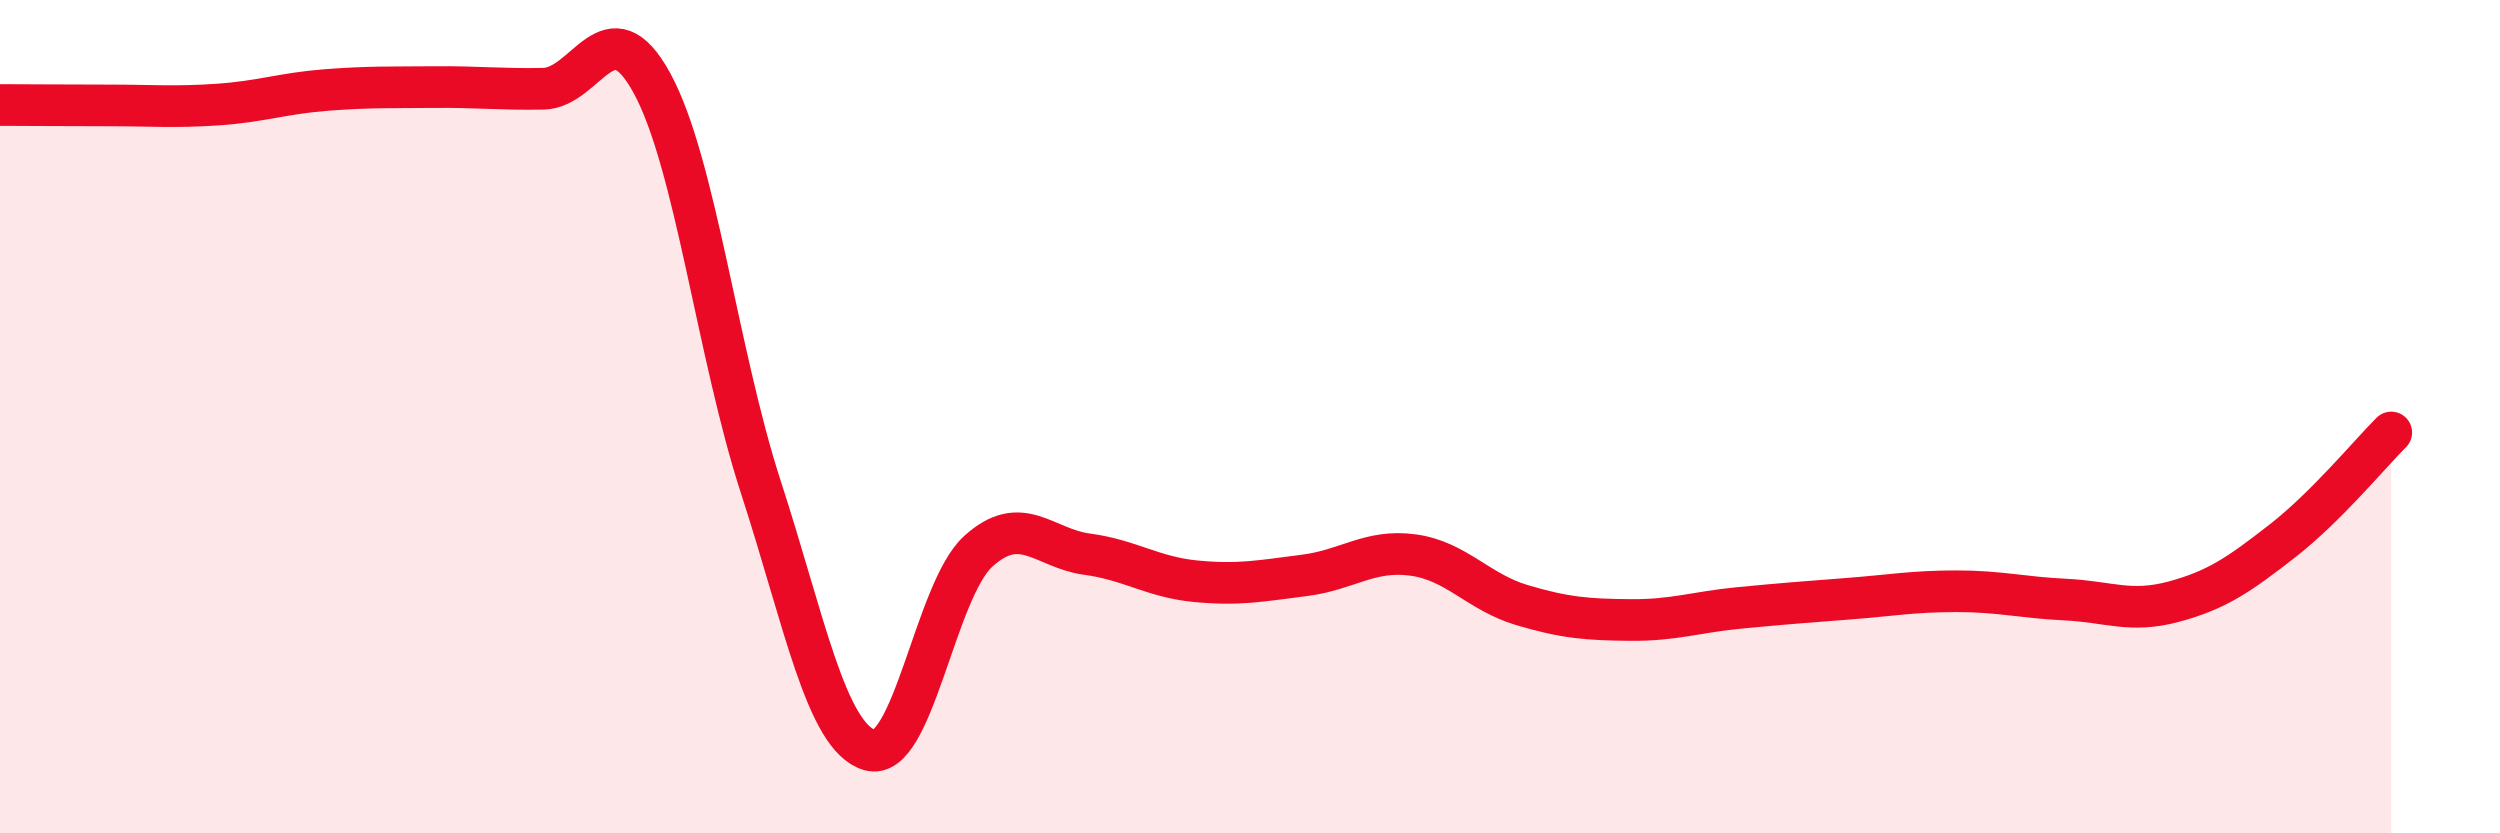 
    <svg width="60" height="20" viewBox="0 0 60 20" xmlns="http://www.w3.org/2000/svg">
      <path
        d="M 0,2.52 C 0.52,2.52 1.57,2.53 2.61,2.53 C 3.65,2.53 4.18,2.58 5.22,2.51 C 6.26,2.44 6.79,2.24 7.83,2.16 C 8.87,2.08 9.39,2.1 10.43,2.09 C 11.47,2.08 12,2.15 13.04,2.13 C 14.08,2.11 14.61,0.09 15.65,2 C 16.69,3.91 17.22,8.49 18.26,11.69 C 19.3,14.89 19.83,17.69 20.87,18 C 21.91,18.31 22.44,14.17 23.48,13.23 C 24.52,12.29 25.05,13.16 26.09,13.3 C 27.13,13.44 27.66,13.85 28.7,13.95 C 29.74,14.05 30.26,13.94 31.3,13.81 C 32.34,13.68 32.87,13.18 33.91,13.32 C 34.95,13.46 35.48,14.21 36.52,14.52 C 37.56,14.83 38.09,14.87 39.13,14.88 C 40.17,14.89 40.7,14.69 41.74,14.59 C 42.78,14.49 43.31,14.45 44.35,14.37 C 45.39,14.29 45.92,14.19 46.96,14.19 C 48,14.19 48.53,14.34 49.57,14.39 C 50.61,14.44 51.13,14.72 52.17,14.44 C 53.21,14.16 53.74,13.79 54.78,12.98 C 55.82,12.17 56.87,10.9 57.39,10.38L57.39 20L0 20Z"
        fill="#EB0A25"
        opacity="0.1"
        stroke-linecap="round"
        stroke-linejoin="round"
      />
      <path
        d="M 0,2.52 C 0.52,2.52 1.57,2.53 2.61,2.53 C 3.65,2.53 4.18,2.58 5.22,2.51 C 6.26,2.44 6.79,2.24 7.83,2.16 C 8.87,2.08 9.39,2.1 10.43,2.09 C 11.47,2.08 12,2.15 13.04,2.13 C 14.08,2.11 14.61,0.09 15.65,2 C 16.69,3.91 17.22,8.49 18.26,11.69 C 19.3,14.89 19.83,17.69 20.87,18 C 21.91,18.31 22.44,14.17 23.48,13.23 C 24.52,12.29 25.05,13.16 26.09,13.3 C 27.13,13.44 27.66,13.85 28.7,13.95 C 29.74,14.05 30.26,13.94 31.3,13.81 C 32.34,13.68 32.87,13.18 33.91,13.32 C 34.95,13.46 35.48,14.21 36.52,14.52 C 37.56,14.83 38.09,14.87 39.13,14.88 C 40.17,14.89 40.7,14.69 41.74,14.59 C 42.78,14.49 43.31,14.45 44.35,14.37 C 45.39,14.29 45.92,14.19 46.96,14.19 C 48,14.19 48.53,14.34 49.57,14.39 C 50.61,14.44 51.13,14.72 52.17,14.44 C 53.21,14.16 53.74,13.79 54.78,12.98 C 55.82,12.17 56.87,10.9 57.39,10.38"
        stroke="#EB0A25"
        stroke-width="1"
        fill="none"
        stroke-linecap="round"
        stroke-linejoin="round"
      />
    </svg>
  